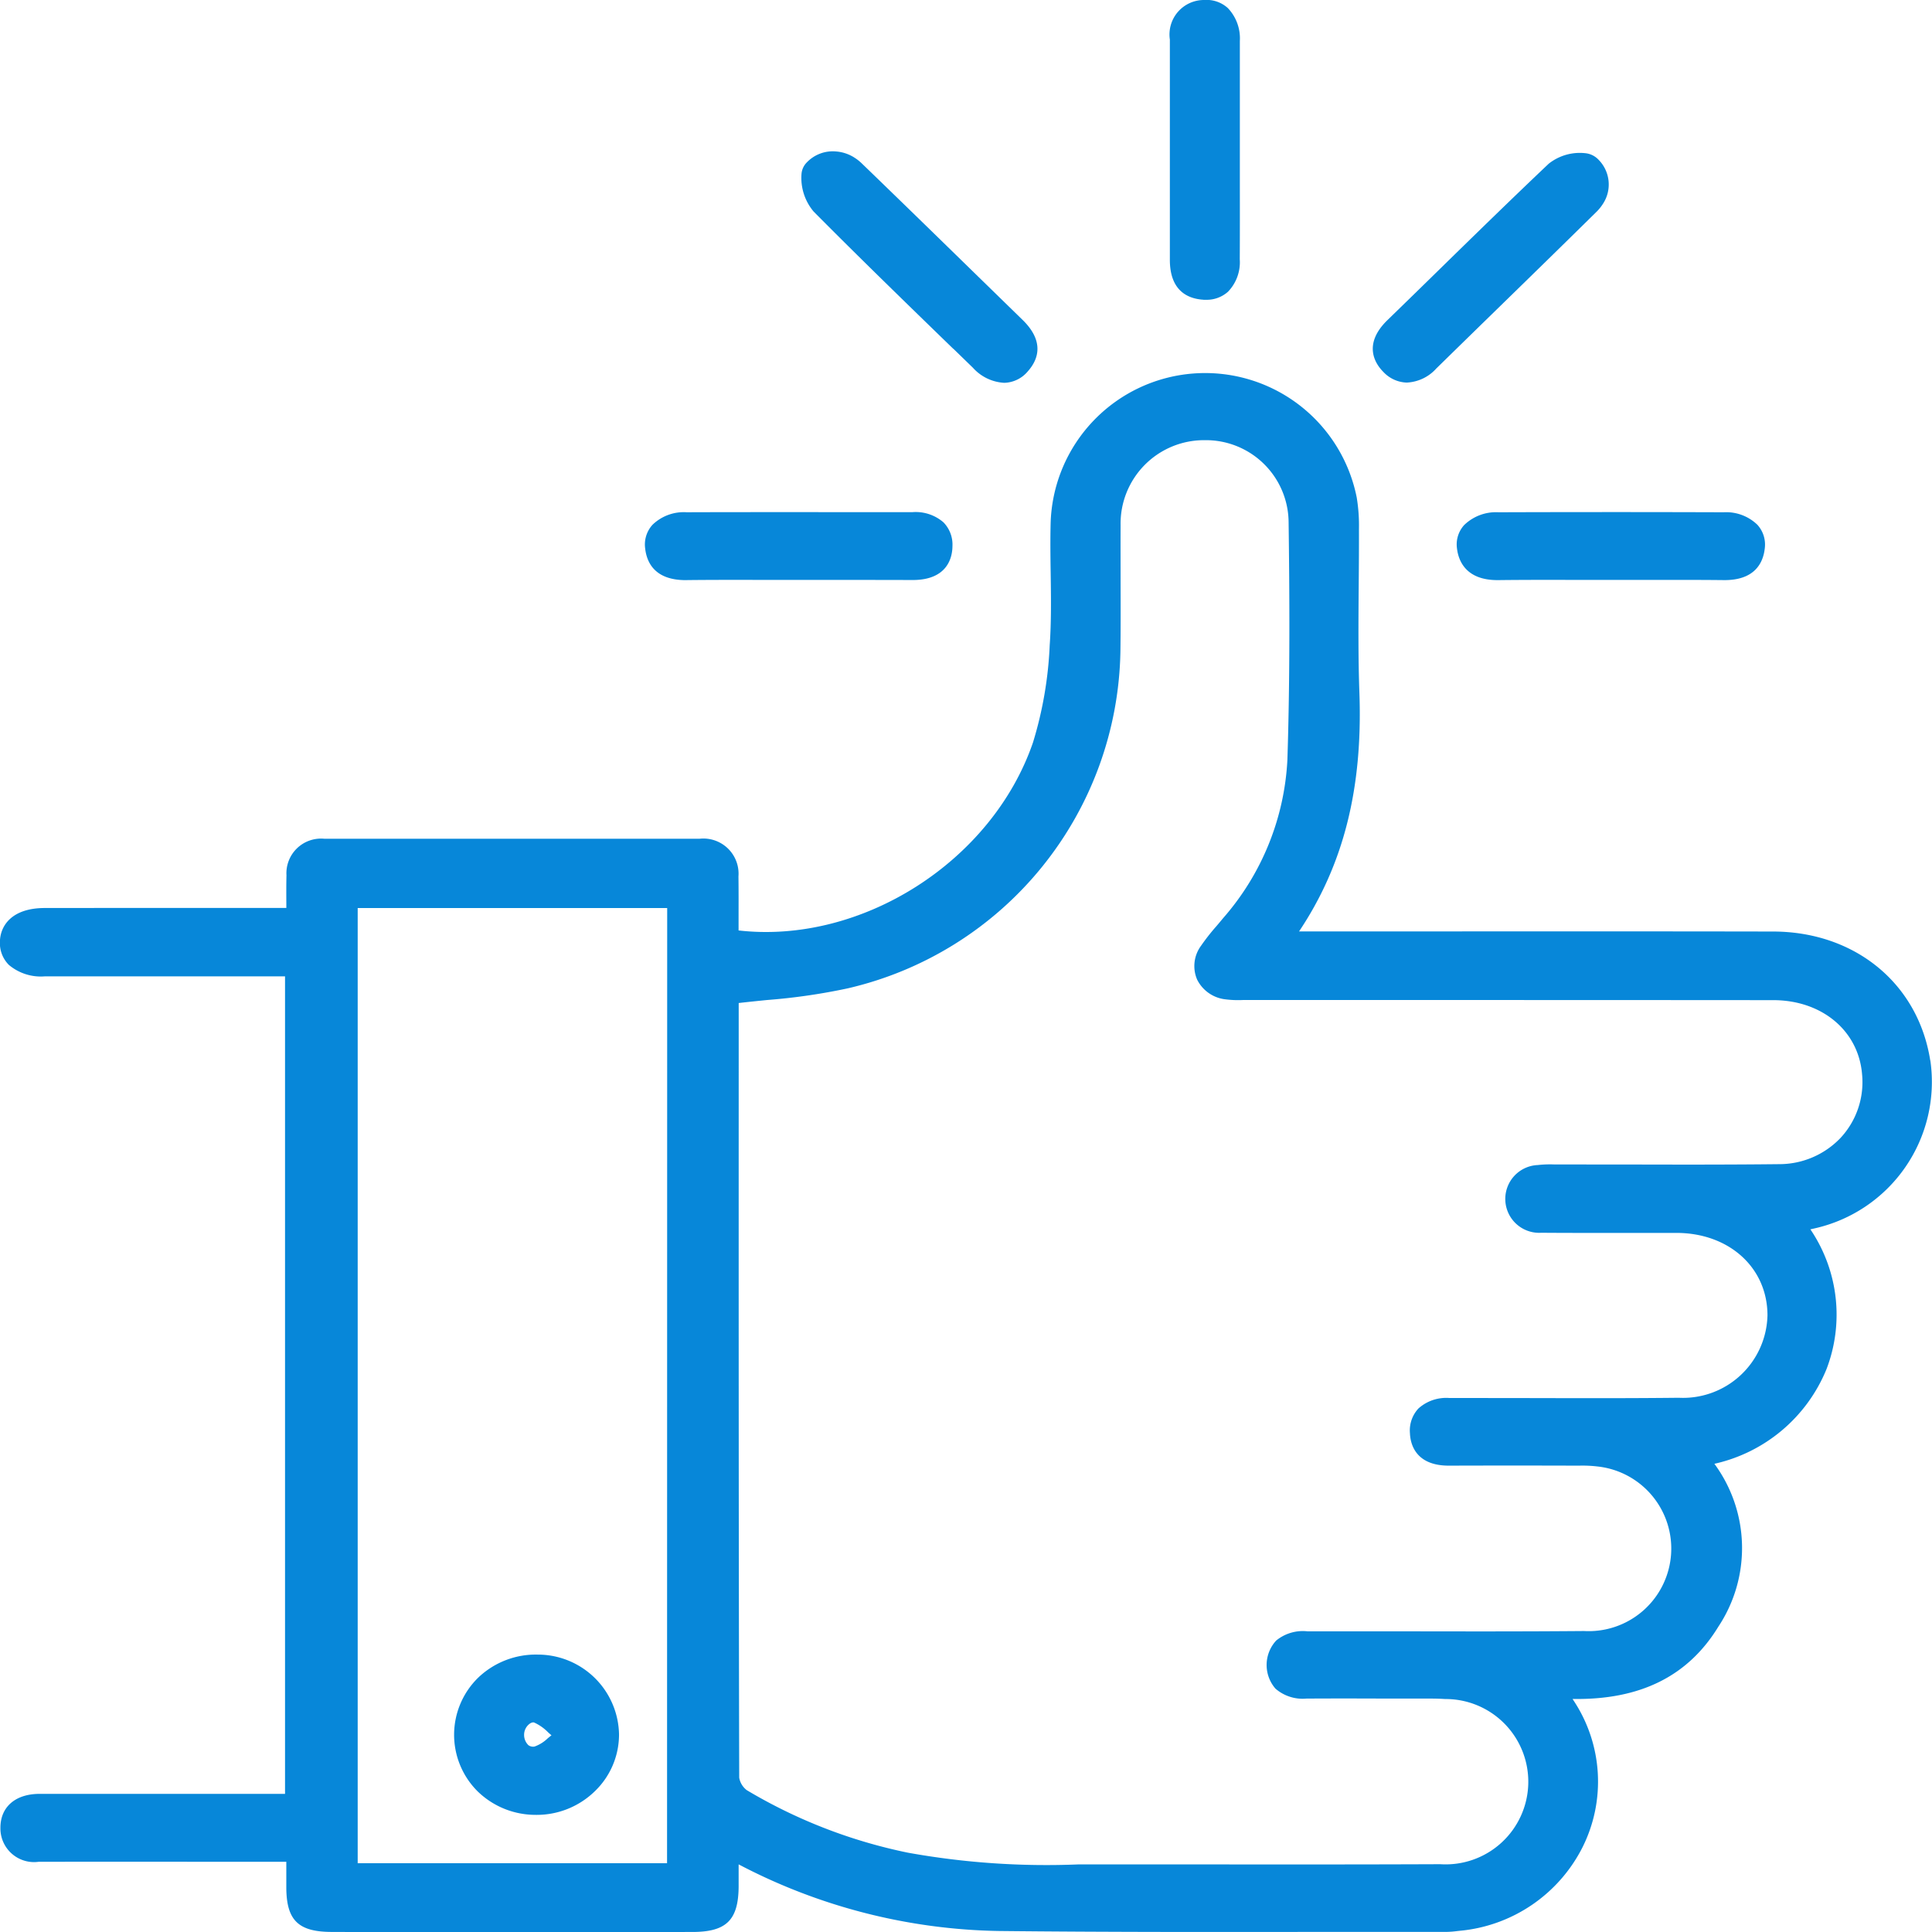 <svg xmlns="http://www.w3.org/2000/svg" xmlns:xlink="http://www.w3.org/1999/xlink" id="Group_98" data-name="Group 98" width="120" height="120" viewBox="0 0 120 120"><defs><clipPath id="clip-path"><rect id="Rectangle_552" data-name="Rectangle 552" width="120" height="120" fill="#0787d9"></rect></clipPath></defs><g id="Group_97" data-name="Group 97" clip-path="url(#clip-path)"><path id="Path_255" data-name="Path 255" d="M119.891,112.428c-.752-4.78-4.674-8-9.761-8.008q-10.216-.017-20.433-.007l-9.01,0c2.765-4.135,3.96-8.877,3.748-14.806-.08-2.227-.061-4.5-.043-6.7.01-1.158.019-2.316.015-3.474a10.686,10.686,0,0,0-.139-1.975,9.6,9.6,0,0,0-19.008,1.5c-.031,1.084-.016,2.181,0,3.242.021,1.462.042,2.974-.061,4.439a24.025,24.025,0,0,1-1.038,6.038c-2.549,7.413-10.663,12.548-18.287,11.676l0-.592c0-.9.006-1.835-.007-2.759a2.185,2.185,0,0,0-2.408-2.346h0q-7.067,0-14.135,0H20.135a2.153,2.153,0,0,0-2.342,2.269c-.015.6-.011,1.19-.008,1.818q0,.1,0,.211h-4.8q-5.1,0-10.2.005c-2.052,0-2.787,1.1-2.791,2.129a1.908,1.908,0,0,0,.559,1.407,3.079,3.079,0,0,0,2.22.71q5.13,0,10.261,0h4.67v50.777H3.323c-.307,0-.615,0-.922,0-1.47.021-2.38.83-2.375,2.113A2.09,2.09,0,0,0,2.4,162.2h0q5.423-.008,10.845,0h4.538v.15c0,.53,0,1,0,1.479.017,2.007.75,2.72,2.8,2.728q2.245.008,4.489.007H34.4q4.314,0,8.628-.005c2.09-.005,2.836-.743,2.85-2.819,0-.446,0-.891,0-1.38a36.025,36.025,0,0,0,16.168,4.139c6.62.071,13.35.063,19.859.056q3.966,0,7.931,0a5.522,5.522,0,0,0,.65-.049l.183-.02a9.521,9.521,0,0,0,7.63-5.2,9.109,9.109,0,0,0-.546-9.079l-.078-.121c4.205.071,7.178-1.418,9.056-4.491a8.834,8.834,0,0,0-.247-10.115,9.833,9.833,0,0,0,6.962-5.876,9.445,9.445,0,0,0-1-8.686l.268-.061a9.324,9.324,0,0,0,7.184-10.42m-18.846,6.454q-2.152,0-4.3-.005l-.248,0a6.824,6.824,0,0,0-.989.038,2.106,2.106,0,1,0,.22,4.206c1.575.012,3.151.011,4.727.009,1.229,0,2.457,0,3.686,0,3.262.013,5.631,2.167,5.633,5.12a5.249,5.249,0,0,1-5.509,5.12c-3.041.034-6.134.026-9.126.019q-1.906,0-3.813-.006c-.445,0-.888,0-1.33,0a2.583,2.583,0,0,0-1.9.651,2,2,0,0,0-.529,1.537c.023.607.3,2.015,2.414,2.015H90q3.949-.013,7.9,0h.177a7.963,7.963,0,0,1,1.125.049,5.129,5.129,0,0,1-.812,10.223c-3.693.032-7.449.025-11.082.019l-4.714,0-.439,0c-.315,0-.629,0-.943,0a2.612,2.612,0,0,0-1.946.573,2.238,2.238,0,0,0-.045,2.986,2.574,2.574,0,0,0,1.921.618c1.658-.01,3.316-.007,4.974,0l1.265,0c.221,0,.441,0,.661,0,.593,0,1.153-.01,1.714.028a5.135,5.135,0,1,1-.3,10.259c-5.37.022-10.831.017-16.112.012l-4.656,0-1.684,0a48.519,48.519,0,0,1-10.6-.725,32.1,32.1,0,0,1-10.022-3.887,1.24,1.24,0,0,1-.468-.769c-.037-14.731-.034-29.709-.032-44.193v-3.928c.6-.069,1.2-.13,1.784-.188a37.818,37.818,0,0,0,4.981-.721A21.868,21.868,0,0,0,69.591,87.023c.019-1.422.015-2.865.011-4.261,0-1.192-.006-2.385,0-3.577a5.184,5.184,0,0,1,5.2-5.284h.036a5.136,5.136,0,0,1,5.2,5.1c.057,4.37.093,9.542-.076,14.766a16.17,16.17,0,0,1-4,9.832c-.135.165-.273.328-.411.491a13.339,13.339,0,0,0-.959,1.223,2.123,2.123,0,0,0-.235,2.095,2.245,2.245,0,0,0,1.786,1.227,6.144,6.144,0,0,0,1.054.039c.107,0,.213,0,.319,0h9.849q11.386,0,22.773.008c3.026,0,5.3,1.9,5.519,4.608a5.083,5.083,0,0,1-1.335,3.946,5.259,5.259,0,0,1-3.834,1.633c-3.148.035-6.352.029-9.45.021m-59.606,43.4H22.217V102.96H41.44Z" transform="translate(0 -46.561)" fill="#0787d9"></path><path id="Path_256" data-name="Path 256" d="M155.6,40.55l1.212,1.177a2.814,2.814,0,0,0,1.921.936h.071a1.974,1.974,0,0,0,1.426-.719c.621-.7,1.067-1.826-.334-3.19l-2.857-2.786c-2.341-2.285-4.762-4.647-7.157-6.959a2.773,2.773,0,0,0-.4-.314h0a2.454,2.454,0,0,0-1.169-.4,2.23,2.23,0,0,0-1.809.672h0a1.142,1.142,0,0,0-.336.709,3.24,3.24,0,0,0,.754,2.353c2.856,2.879,5.815,5.751,8.676,8.527" transform="translate(-96.384 -18.887)" fill="#0787d9"></path><path id="Path_257" data-name="Path 257" d="M266.156,96.533a1.789,1.789,0,0,0-.459,1.451c.084.743.524,1.981,2.517,1.981h.056c1.684-.02,3.4-.016,5.057-.012q2.019,0,4.039,0c1.6,0,3.245-.007,4.865.011,1.948.034,2.481-1.055,2.584-1.96a1.825,1.825,0,0,0-.462-1.481,2.791,2.791,0,0,0-2.092-.772c-4.507-.015-9.211-.016-13.981,0a2.835,2.835,0,0,0-2.124.784" transform="translate(-175.203 -63.933)" fill="#0787d9"></path><path id="Path_258" data-name="Path 258" d="M215.447,18.62c.052,0,.1,0,.154,0a1.977,1.977,0,0,0,1.365-.5,2.634,2.634,0,0,0,.731-2.016c.009-1.61.007-3.22.005-4.83l0-2.013V7.285c0-1.578,0-3.156,0-4.734A2.725,2.725,0,0,0,216.955.5,1.959,1.959,0,0,0,215.483,0a2.142,2.142,0,0,0-2.128,2.457q0,6.84,0,13.68c0,1.948,1.138,2.424,2.092,2.48" transform="translate(-140.693 0)" fill="#0787d9"></path><path id="Path_259" data-name="Path 259" d="M120.16,99.969h.06c1.657-.019,3.345-.015,4.976-.011l2.025,0,2.04,0c1.655,0,3.31,0,4.965.006h.032c2.208,0,2.462-1.462,2.468-2.093a1.975,1.975,0,0,0-.555-1.487,2.632,2.632,0,0,0-1.934-.635l-2.278,0c-3.848,0-7.827-.007-11.742.006a2.793,2.793,0,0,0-2.114.771,1.816,1.816,0,0,0-.464,1.468c.1.9.616,1.977,2.521,1.977" transform="translate(-77.568 -63.938)" fill="#0787d9"></path><path id="Path_260" data-name="Path 260" d="M252.5,42.857h.011a2.625,2.625,0,0,0,1.81-.874q1.849-1.81,3.7-3.615c2.058-2.007,4.186-4.082,6.268-6.134a2.839,2.839,0,0,0,.388-.487h0a2.184,2.184,0,0,0-.265-2.715h0a1.314,1.314,0,0,0-.766-.412,3.11,3.11,0,0,0-2.343.644c-2.361,2.236-4.722,4.545-7.005,6.777q-1.5,1.47-3.011,2.937c-1.588,1.543-.713,2.758-.264,3.209a2.07,2.07,0,0,0,1.474.672" transform="translate(-165.109 -19.096)" fill="#0787d9"></path><path id="Path_261" data-name="Path 261" d="M87.906,319.3h.028a5.169,5.169,0,0,0,3.62-1.459,4.89,4.89,0,0,0,1.512-3.529,5.048,5.048,0,0,0-5.048-4.967,5.173,5.173,0,0,0-3.687,1.421,4.955,4.955,0,0,0-.054,7.067,5.154,5.154,0,0,0,3.628,1.466m-.4-5.65a.421.421,0,0,1,.229-.095.2.2,0,0,1,.054.008,2.87,2.87,0,0,1,.881.62l.2.176c-.075.058-.148.118-.22.176a2.293,2.293,0,0,1-.828.521.485.485,0,0,1-.388-.087.891.891,0,0,1-.263-.654.851.851,0,0,1,.334-.665" transform="translate(-54.617 -206.575)" fill="#0787d9"></path></g></svg>